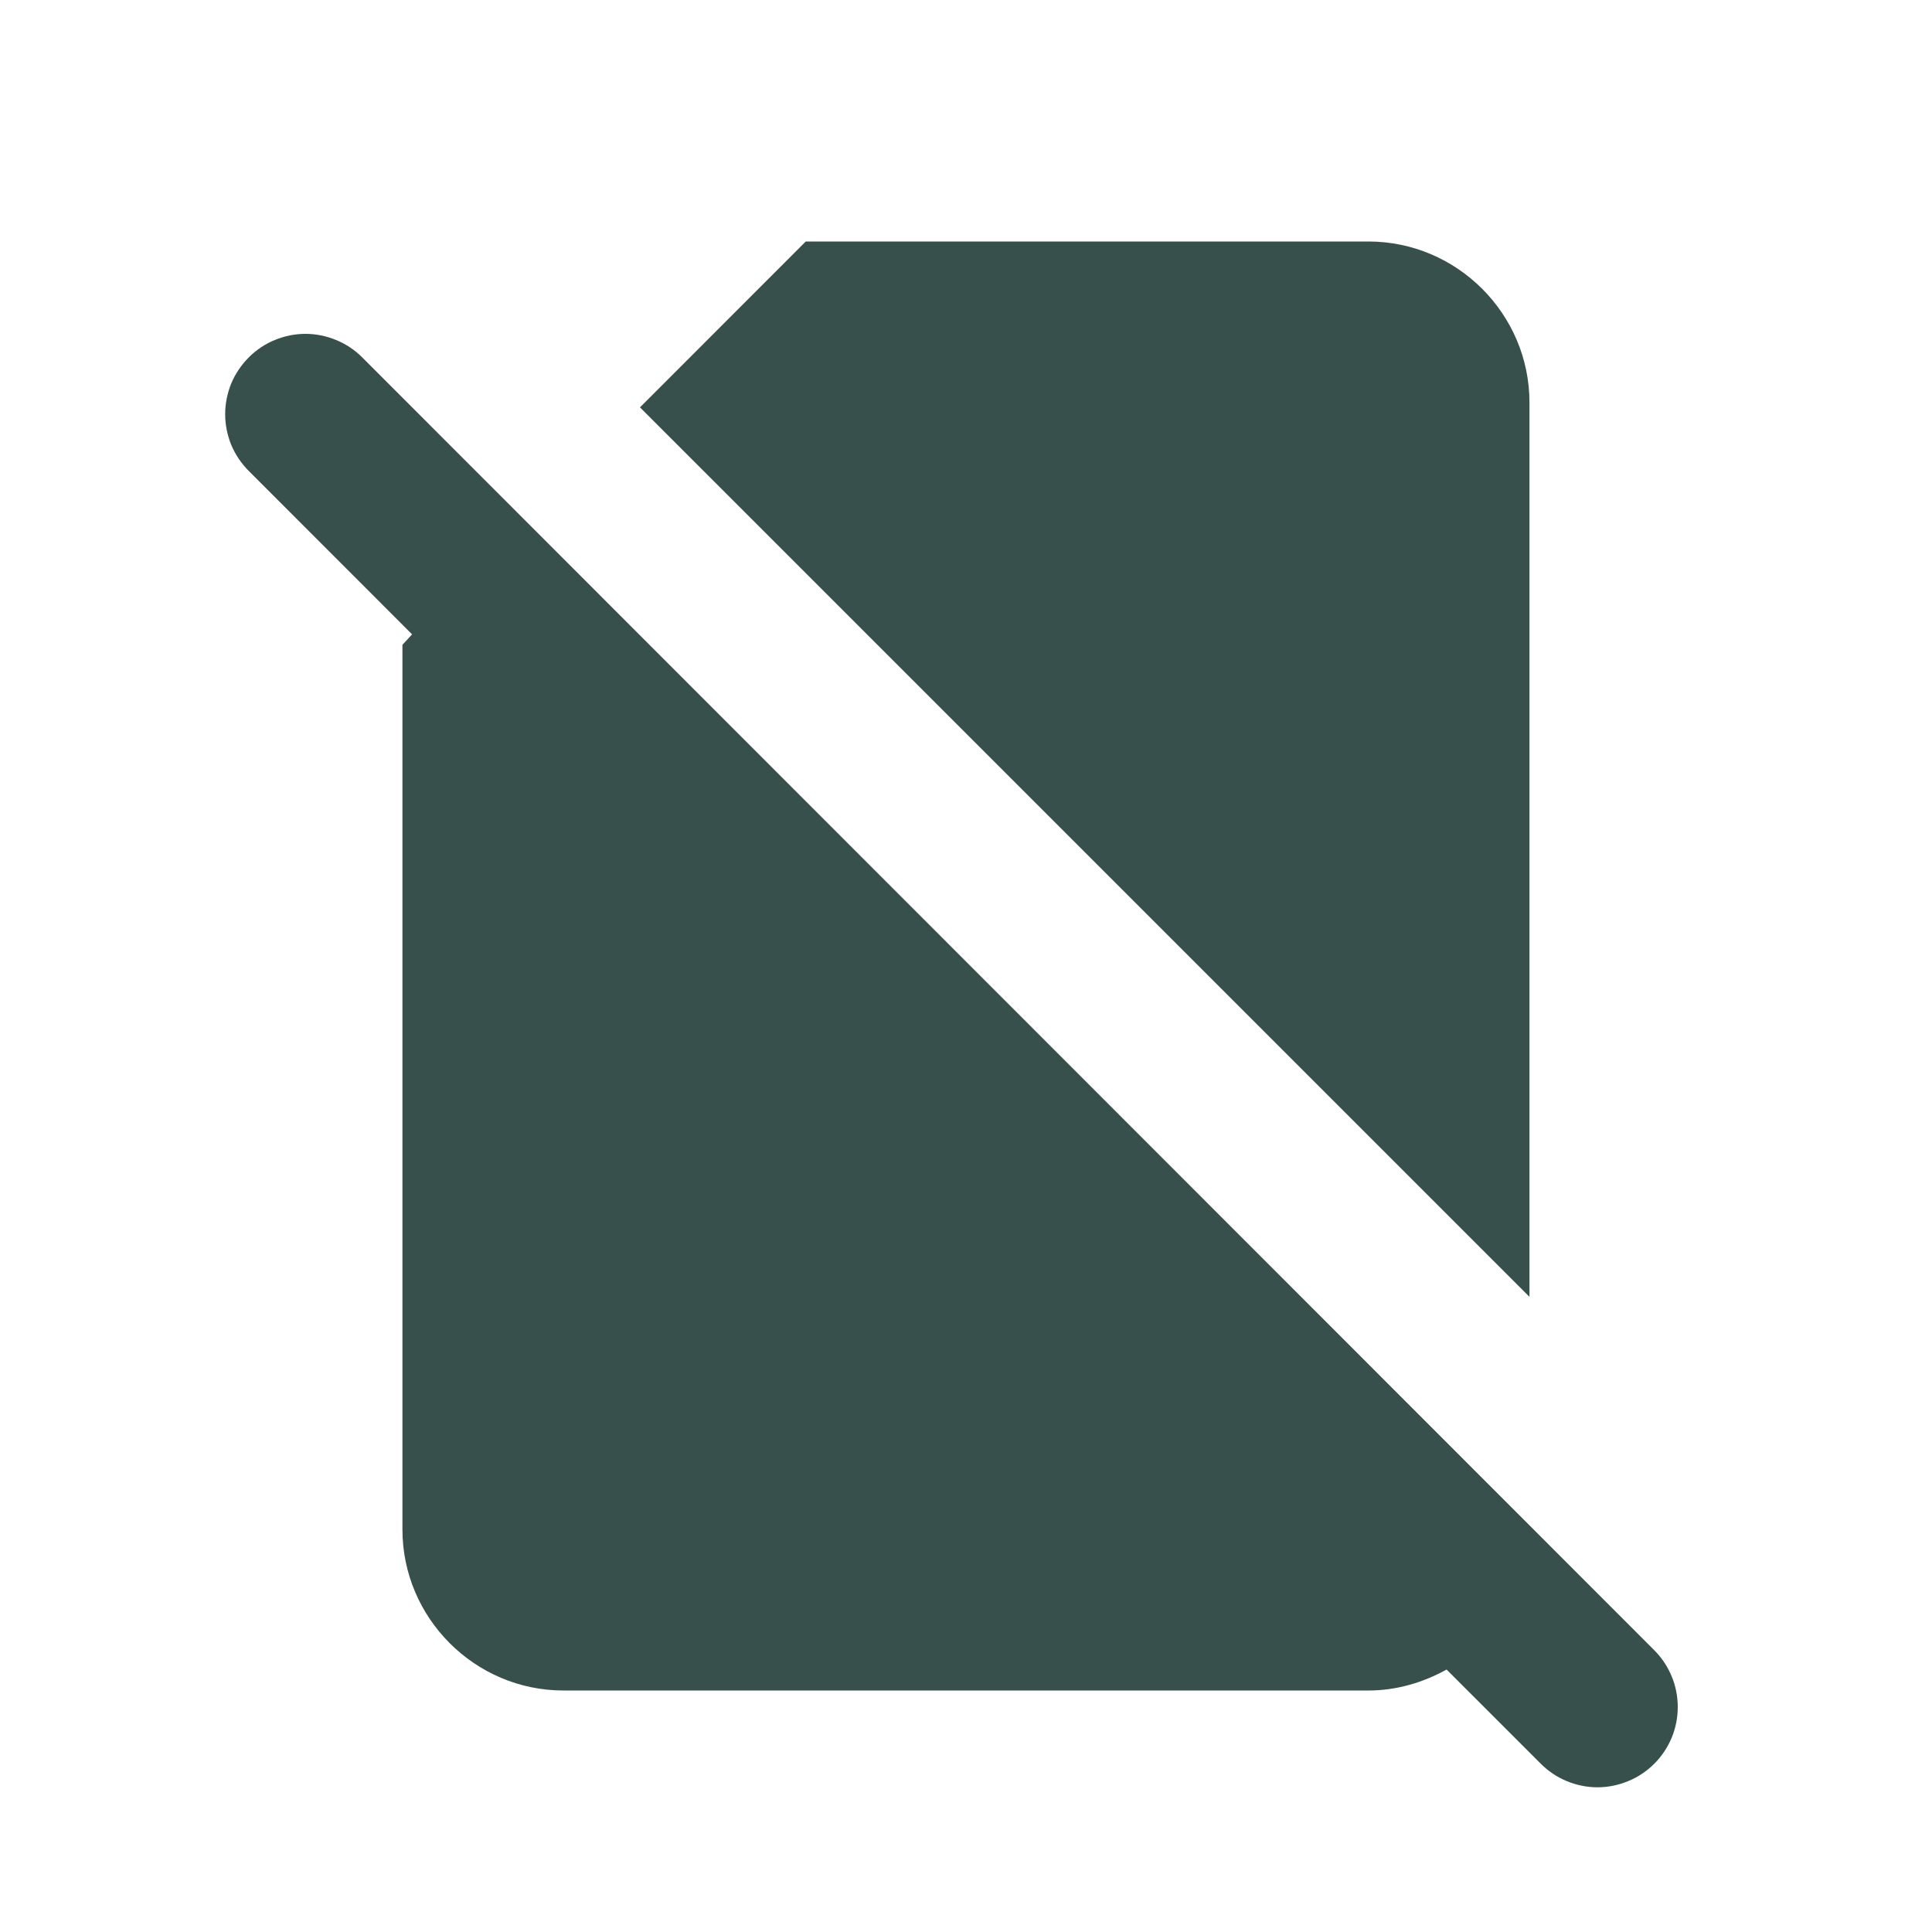 <svg width="20" height="20" viewBox="0 0 20 20" fill="none" xmlns="http://www.w3.org/2000/svg">
<path d="M2.575 3.7C2.498 3.777 2.436 3.869 2.394 3.969C2.353 4.07 2.331 4.178 2.331 4.287C2.331 4.397 2.353 4.505 2.394 4.606C2.436 4.706 2.498 4.798 2.575 4.875L4.266 6.567L4.166 6.675V15.833C4.166 16.75 4.916 17.5 5.833 17.5H14.166C14.458 17.5 14.733 17.417 14.975 17.283L15.95 18.258C16.027 18.335 16.119 18.397 16.219 18.438C16.32 18.48 16.428 18.502 16.537 18.502C16.646 18.502 16.754 18.48 16.855 18.438C16.956 18.397 17.048 18.335 17.125 18.258C17.202 18.181 17.263 18.09 17.305 17.989C17.347 17.888 17.368 17.78 17.368 17.671C17.368 17.562 17.347 17.454 17.305 17.353C17.263 17.252 17.202 17.16 17.125 17.083L3.75 3.7C3.673 3.623 3.581 3.561 3.48 3.52C3.379 3.478 3.271 3.456 3.162 3.456C3.053 3.456 2.945 3.478 2.844 3.52C2.743 3.561 2.652 3.623 2.575 3.7ZM15.833 13.425V4.167C15.833 3.25 15.083 2.5 14.166 2.5H8.341L6.625 4.217L15.833 13.425Z" fill="#38504B"/>
</svg>
